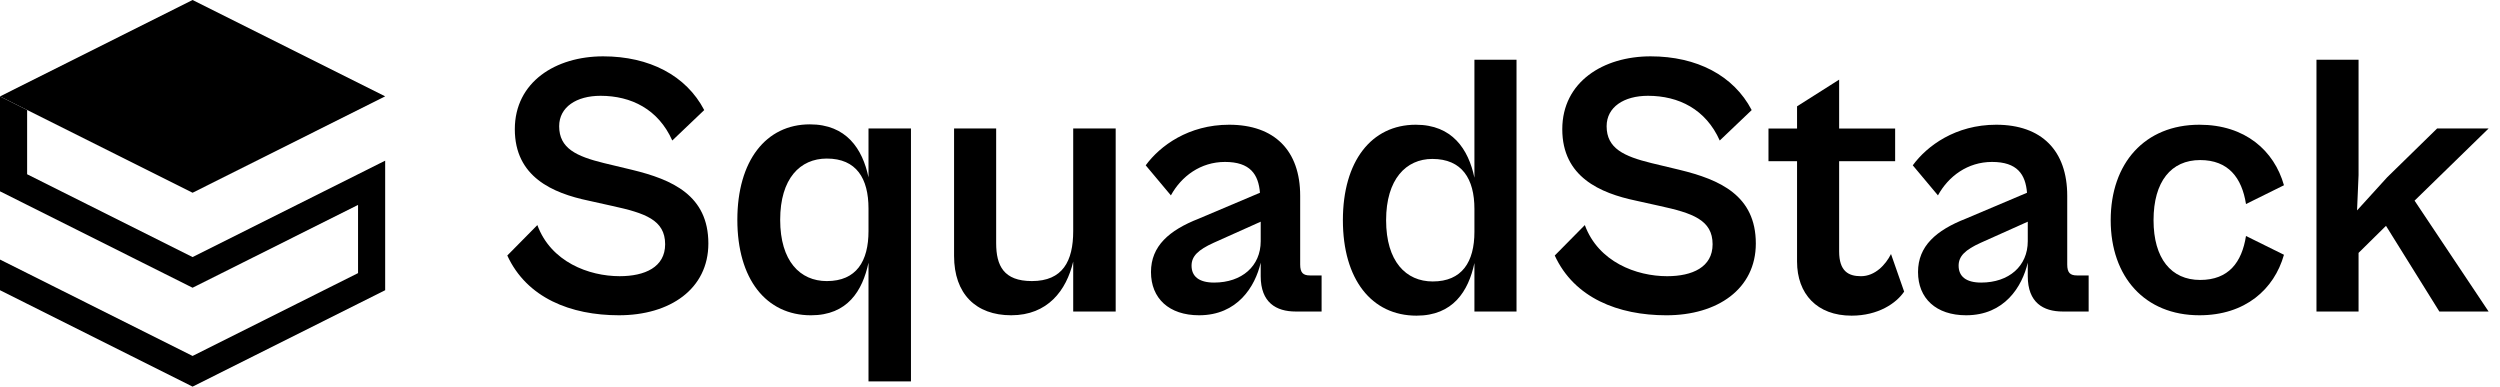 <svg width="194" height="30" viewBox="0 0 194 30" fill="none" xmlns="http://www.w3.org/2000/svg">
<g clip-path="url(#clip0_125_7182)">
<path d="M29.889 12.468V22.52L27.784 23.574L14.944 30.002L0 22.52V20.141L0.472 20.377L4.095 22.191L14.944 27.622L27.784 21.194V15.901L14.944 22.328L2.105 15.9L0 14.847V7.482L2.105 8.536V13.522L14.944 19.949L27.784 13.522L29.416 12.704L29.889 12.468Z" fill="black"/>
<path d="M0 7.481L14.944 0L29.889 7.476L14.945 14.957L0 7.481Z" fill="black"/>
</g>
<path d="M183.024 24.174H179.758V4.634H183.024V13.587L182.907 16.328L185.241 13.762L189.119 9.971H193.115L187.37 15.57L193.115 24.174H189.294L185.153 17.524L183.024 19.624V24.174Z" fill="black"/>
<path d="M170.673 24.465C166.444 24.465 163.79 21.491 163.79 17.087C163.79 12.654 166.444 9.679 170.673 9.679C174.231 9.679 176.476 11.691 177.235 14.375L174.289 15.833C173.968 13.791 172.918 12.421 170.731 12.421C168.485 12.421 167.115 14.083 167.115 17.087C167.115 20.061 168.485 21.724 170.731 21.724C172.947 21.724 173.968 20.353 174.289 18.312L177.235 19.77C176.476 22.453 174.231 24.465 170.673 24.465Z" fill="black"/>
<path d="M152.572 24.465C150.239 24.465 148.839 23.153 148.839 21.111C148.839 19.099 150.239 17.874 152.543 16.97L157.296 14.958C157.18 13.529 156.538 12.566 154.584 12.566C152.689 12.566 151.201 13.675 150.385 15.162L148.431 12.829C149.539 11.312 151.755 9.679 154.905 9.679C158.434 9.679 160.417 11.691 160.417 15.191V20.528C160.417 21.17 160.65 21.374 161.175 21.374H162.079V24.174H160.067C158.55 24.174 157.355 23.474 157.355 21.432V20.382C156.917 22.249 155.547 24.465 152.572 24.465ZM151.989 20.616C151.989 21.432 152.543 21.928 153.738 21.928C155.897 21.928 157.355 20.645 157.355 18.72V17.203L153.709 18.837C152.484 19.391 151.989 19.887 151.989 20.616Z" fill="black"/>
<path d="M143.68 24.495C140.997 24.495 139.451 22.804 139.451 20.296V12.509H137.234V9.972H139.451V8.251L142.717 6.18V9.972H147.063V12.509H142.717V19.508C142.717 21.054 143.446 21.433 144.409 21.433C145.517 21.433 146.333 20.529 146.742 19.712L147.762 22.629C147.15 23.533 145.75 24.495 143.68 24.495Z" fill="black"/>
<path d="M129.311 24.466C125.578 24.466 122.166 23.124 120.649 19.829L122.983 17.466C124.032 20.324 126.978 21.433 129.369 21.433C131.323 21.433 132.898 20.733 132.898 18.954C132.898 17.058 131.323 16.533 128.786 15.979L126.949 15.571C124.178 14.988 121.233 13.733 121.233 10.03C121.233 6.355 124.412 4.372 128.086 4.372C131.673 4.372 134.531 5.859 135.931 8.542L133.452 10.905C132.373 8.484 130.273 7.434 127.882 7.434C126.016 7.434 124.674 8.309 124.674 9.796C124.674 11.517 126.016 12.129 128.145 12.654L130.332 13.179C133.452 13.938 136.252 15.162 136.252 18.895C136.252 22.424 133.277 24.466 129.311 24.466Z" fill="black"/>
<path d="M109.924 24.495C106.424 24.495 104.208 21.666 104.208 17.087C104.208 12.508 106.424 9.679 109.866 9.679C112.695 9.679 113.949 11.575 114.415 13.791V4.634H117.682V24.174H114.415V20.412C113.949 22.599 112.753 24.495 109.924 24.495ZM107.562 17.087C107.562 20.295 109.108 21.841 111.178 21.841C113.453 21.841 114.415 20.324 114.415 17.991V16.212C114.415 13.879 113.453 12.333 111.149 12.333C109.108 12.333 107.562 13.908 107.562 17.087Z" fill="black"/>
<path d="M93.049 24.465C90.715 24.465 89.316 23.153 89.316 21.111C89.316 19.099 90.715 17.874 93.019 16.97L97.773 14.958C97.656 13.529 97.015 12.566 95.061 12.566C93.165 12.566 91.678 13.675 90.861 15.162L88.907 12.829C90.016 11.312 92.232 9.679 95.382 9.679C98.91 9.679 100.894 11.691 100.894 15.191V20.528C100.894 21.17 101.127 21.374 101.652 21.374H102.556V24.174H100.544C99.027 24.174 97.831 23.474 97.831 21.432V20.382C97.394 22.249 96.023 24.465 93.049 24.465ZM92.465 20.616C92.465 21.432 93.019 21.928 94.215 21.928C96.373 21.928 97.831 20.645 97.831 18.72V17.203L94.186 18.837C92.961 19.391 92.465 19.887 92.465 20.616Z" fill="black"/>
<path d="M78.469 24.465C75.728 24.465 74.036 22.803 74.036 19.858V9.971H77.302V18.866C77.302 20.616 77.886 21.811 80.073 21.811C82.465 21.811 83.281 20.266 83.281 17.933V9.971H86.577V24.174H83.281V20.295C82.756 22.541 81.298 24.465 78.469 24.465Z" fill="black"/>
<path d="M62.934 24.466C59.434 24.466 57.218 21.637 57.218 17.058C57.218 12.479 59.434 9.65 62.846 9.65C65.675 9.65 66.929 11.546 67.396 13.762V9.971H70.691V29.598H67.396V20.383C66.929 22.57 65.763 24.466 62.934 24.466ZM60.542 17.058C60.542 20.266 62.088 21.812 64.159 21.812C66.463 21.812 67.396 20.266 67.396 17.933V16.183C67.396 13.85 66.463 12.304 64.159 12.304C62.088 12.304 60.542 13.85 60.542 17.058Z" fill="black"/>
<path d="M48.028 24.465C44.295 24.465 40.883 23.124 39.366 19.828L41.699 17.466C42.749 20.324 45.695 21.432 48.086 21.432C50.04 21.432 51.615 20.733 51.615 18.953C51.615 17.058 50.04 16.533 47.503 15.979L45.666 15.57C42.895 14.987 39.95 13.733 39.95 10.029C39.95 6.355 43.128 4.372 46.803 4.372C50.39 4.372 53.248 5.859 54.648 8.542L52.169 10.904C51.09 8.484 48.99 7.434 46.599 7.434C44.732 7.434 43.391 8.309 43.391 9.796C43.391 11.517 44.732 12.129 46.861 12.654L49.049 13.179C52.169 13.937 54.969 15.162 54.969 18.895C54.969 22.424 51.994 24.465 48.028 24.465Z" fill="black"/>
<defs>
<clipPath id="clip0_125_7182">
<rect width="29.889" height="30" fill="white"/>
</clipPath>
</defs>
</svg>
